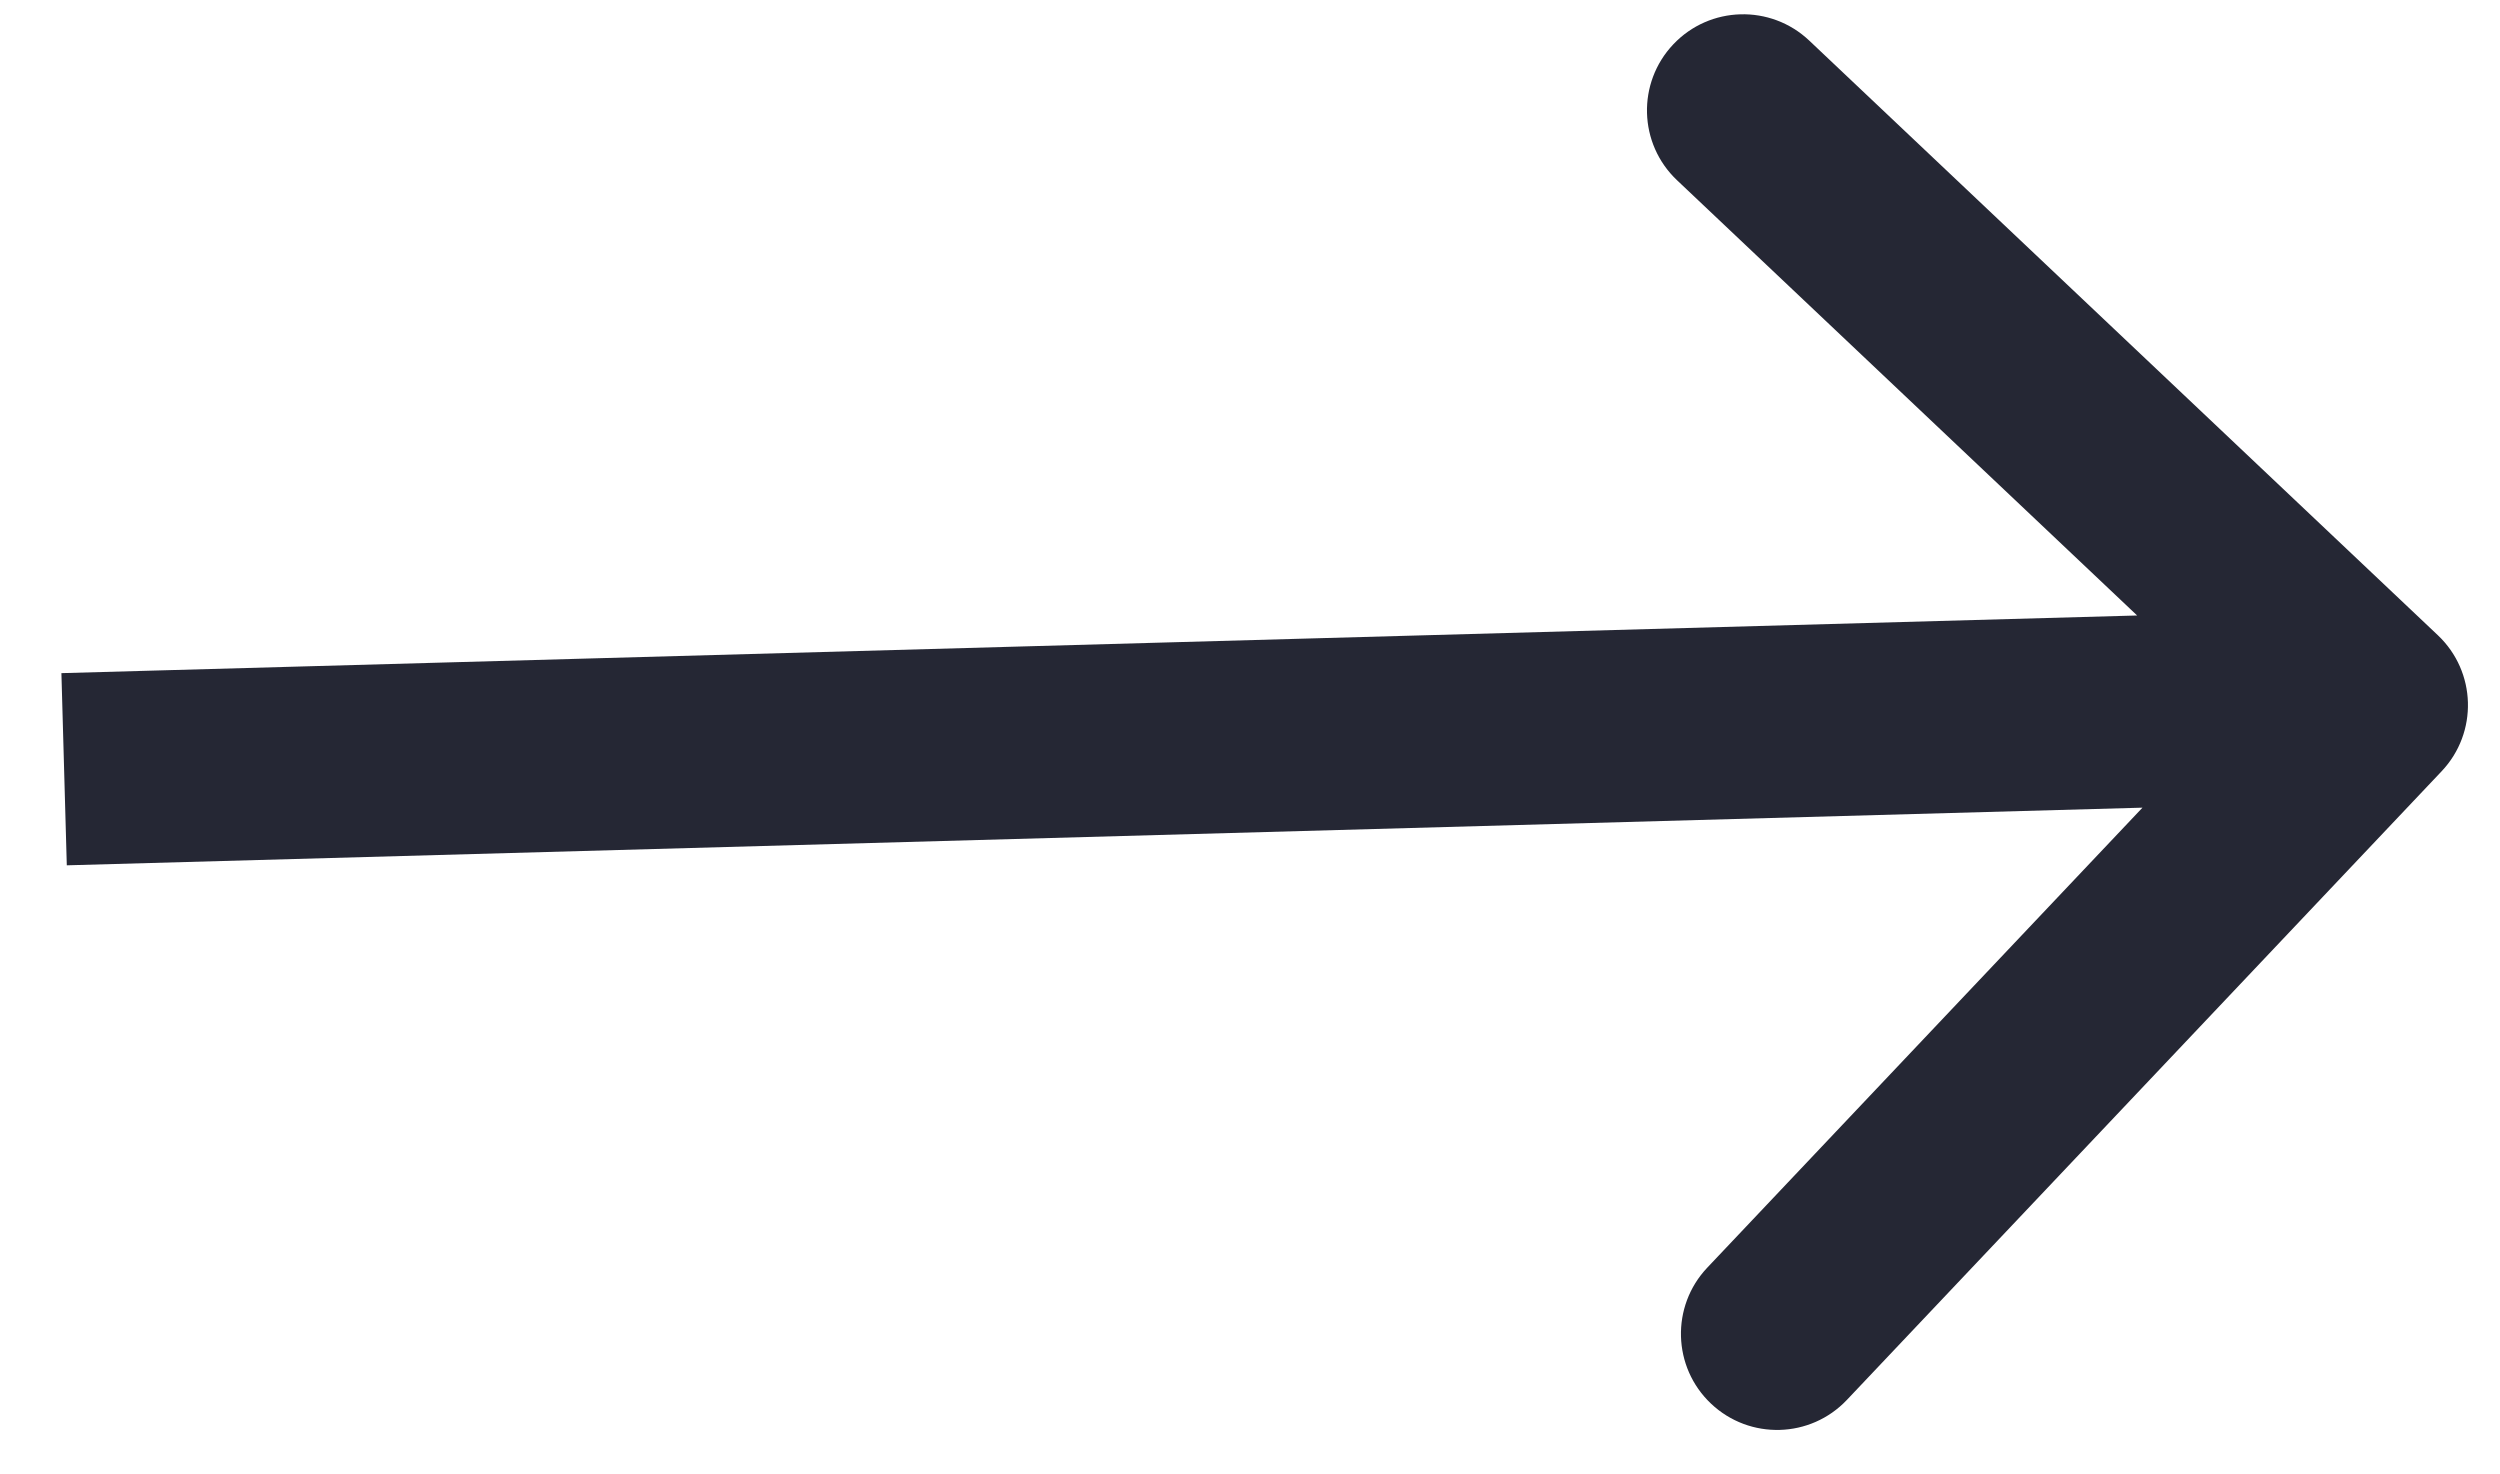 <?xml version="1.0" encoding="UTF-8"?> <svg xmlns="http://www.w3.org/2000/svg" width="39" height="23" viewBox="0 0 39 23" fill="none"> <path d="M38.09 12.031C38.659 11.429 38.633 10.48 38.031 9.91L28.224 0.633C27.622 0.064 26.672 0.09 26.103 0.692C25.534 1.294 25.56 2.243 26.162 2.812L34.88 11.059L26.633 19.776C26.064 20.378 26.09 21.328 26.692 21.897C27.294 22.466 28.243 22.44 28.812 21.838L38.09 12.031ZM1.042 13.499L37.042 12.499L36.958 9.501L0.958 10.501L1.042 13.499Z" fill="#252734"></path> </svg> 
